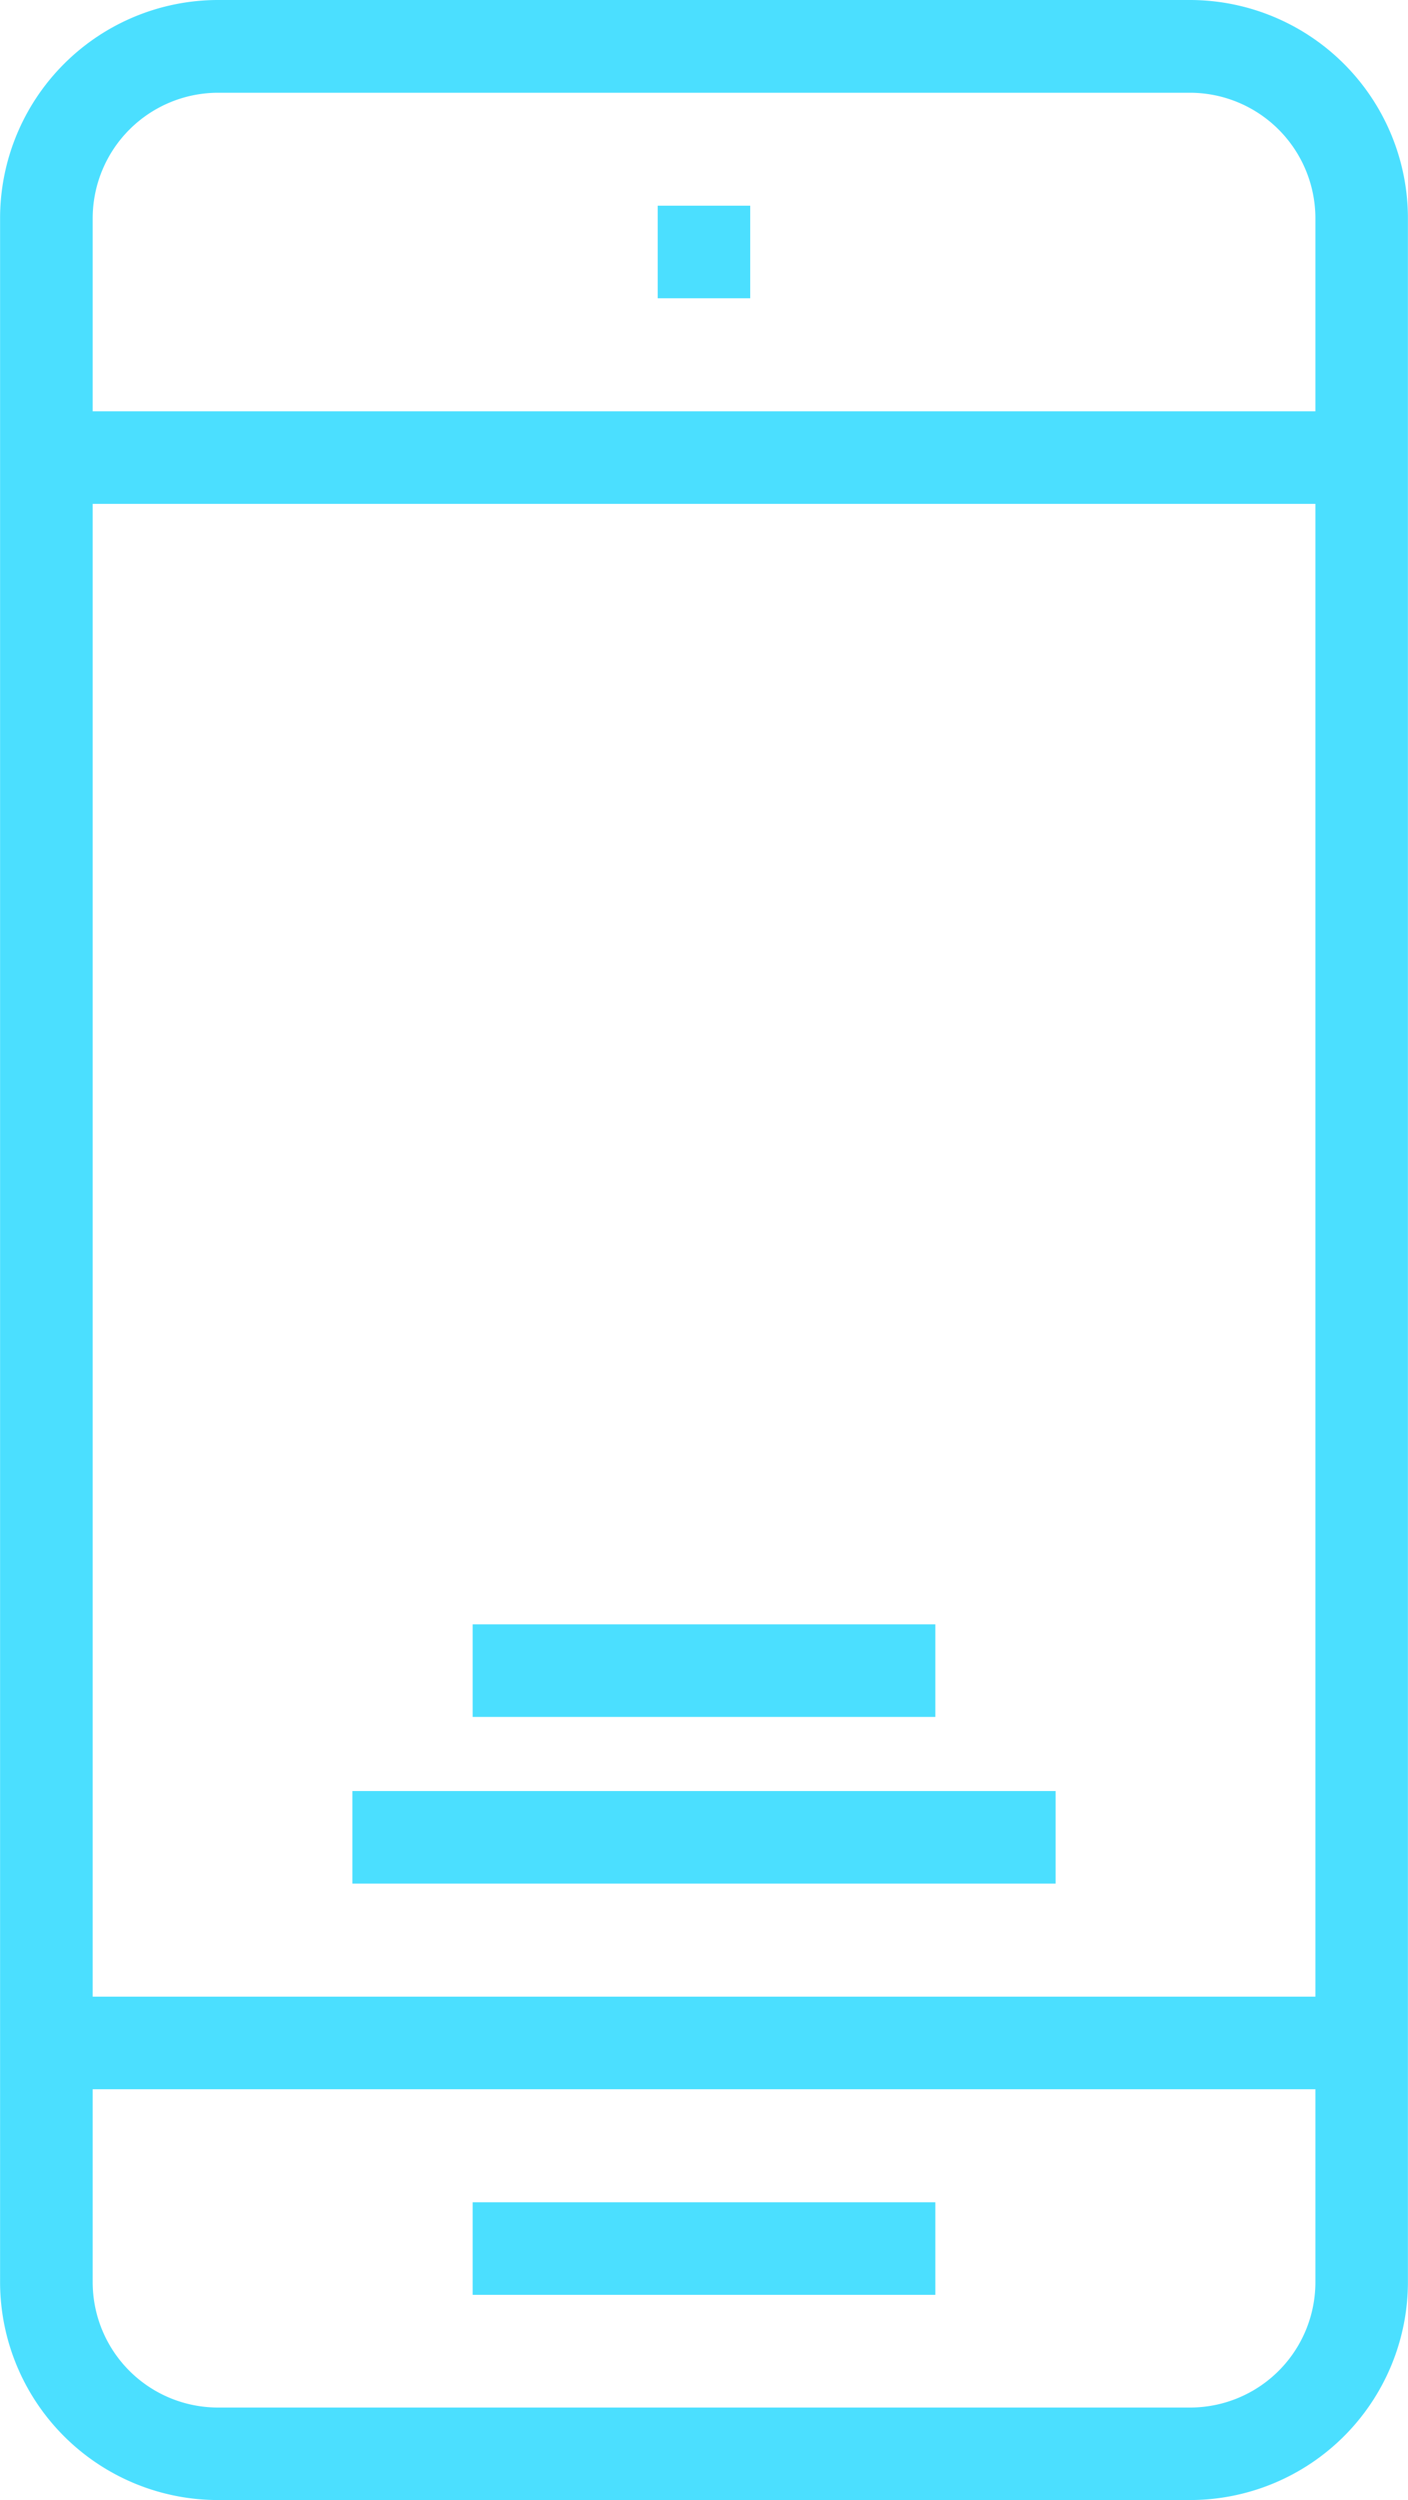 <svg xmlns="http://www.w3.org/2000/svg" width="17.09" height="30.325" viewBox="0 0 17.09 30.325"><g id="Group_152" data-name="Group 152" transform="translate(-895.168 -1813.441)"><g id="Group_147" data-name="Group 147" transform="translate(895.168 1813.441)"><rect id="Rectangle_162" data-name="Rectangle 162" width="1.123" height="1.123" transform="translate(7.983 2.495)" fill="#4bdfff"></rect><rect id="Rectangle_163" data-name="Rectangle 163" width="5.616" height="1.123" transform="translate(5.737 26.713)" fill="#4bdfff"></rect><path id="Path_203" data-name="Path 203" d="M909.613,1843.766h-11.8a2.646,2.646,0,0,1-2.644-2.642v-25.037a2.648,2.648,0,0,1,2.644-2.646h11.8a2.648,2.648,0,0,1,2.644,2.646v25.037A2.646,2.646,0,0,1,909.613,1843.766Zm-11.8-29.2a1.524,1.524,0,0,0-1.52,1.523v25.037a1.521,1.521,0,0,0,1.52,1.518h11.8a1.521,1.521,0,0,0,1.521-1.518v-25.037a1.524,1.524,0,0,0-1.521-1.523Z" transform="translate(-895.168 -1813.441)" fill="#4bdfff"></path><rect id="Rectangle_164" data-name="Rectangle 164" width="15.968" height="1.123" transform="translate(0.561 4.989)" fill="#4bdfff"></rect><rect id="Rectangle_165" data-name="Rectangle 165" width="15.968" height="1.123" transform="translate(0.561 24.219)" fill="#4bdfff"></rect></g><g id="Group_148" data-name="Group 148" transform="translate(899.445 1833.144)"><rect id="Rectangle_166" data-name="Rectangle 166" width="5.616" height="1.123" transform="translate(1.46 0)" fill="#4bdfff"></rect><rect id="Rectangle_167" data-name="Rectangle 167" width="8.536" height="1.123" transform="translate(0 2.022)" fill="#4bdfff"></rect></g></g></svg>
